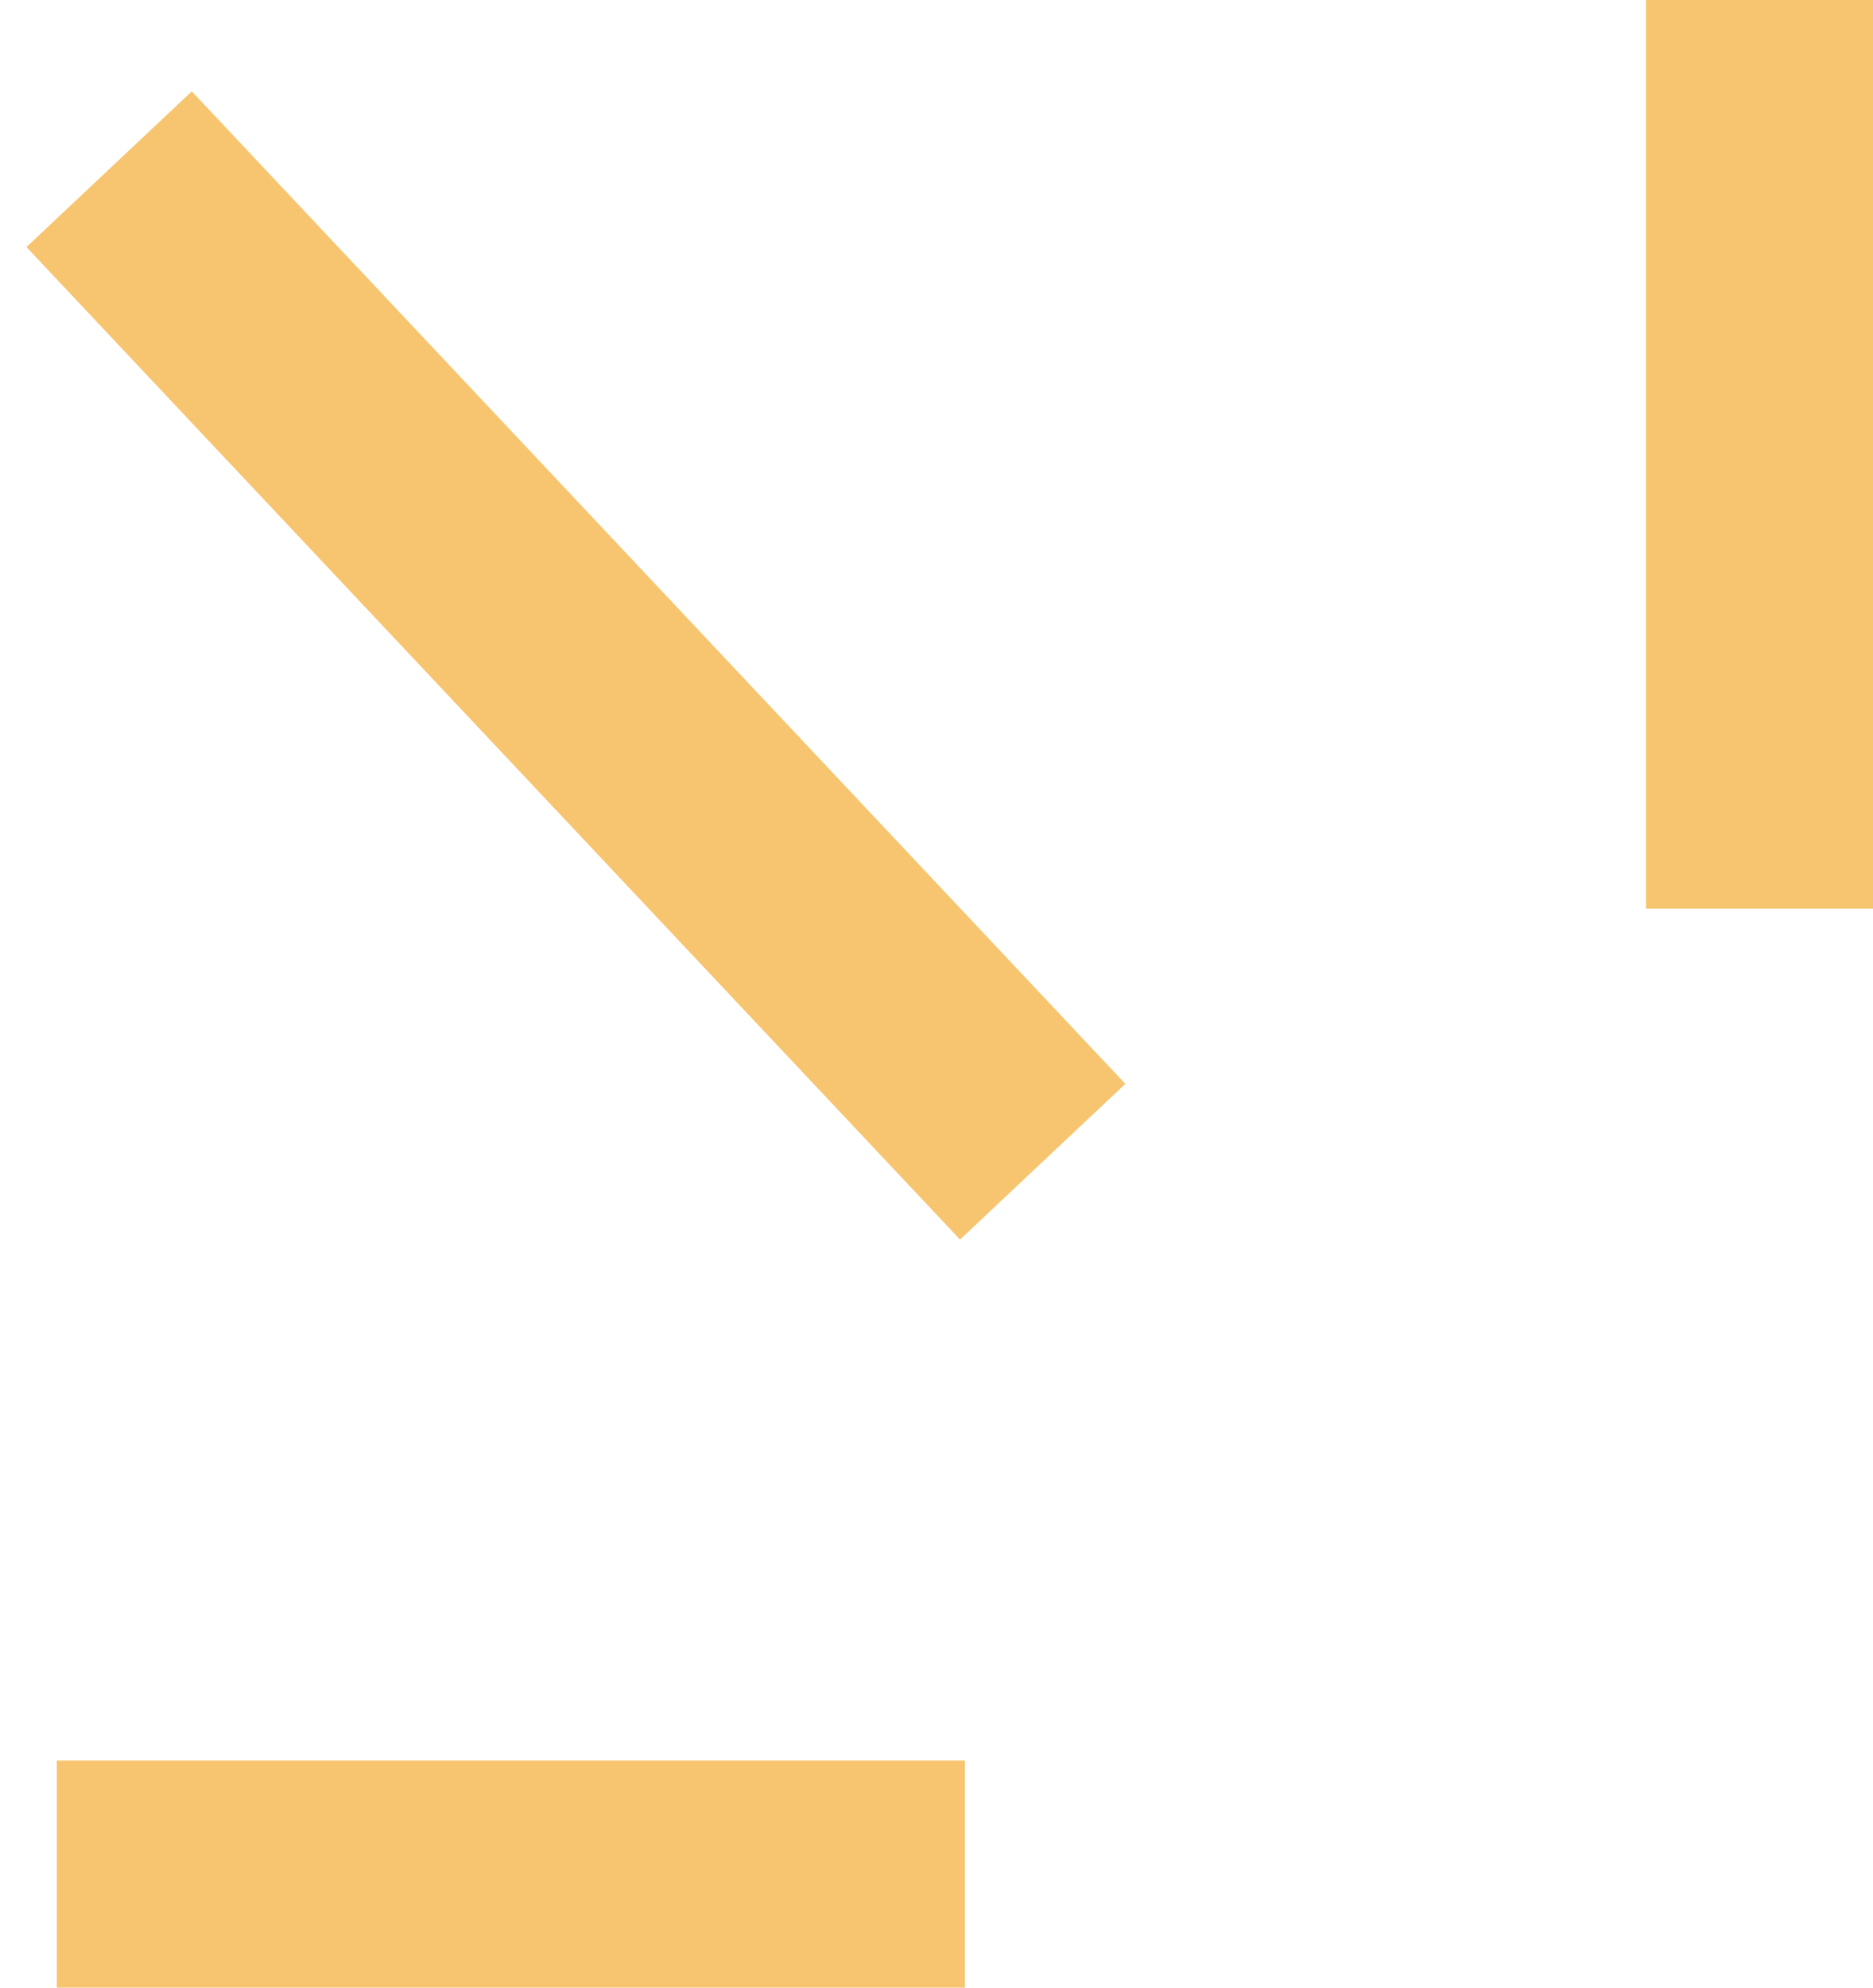 <?xml version="1.0" encoding="UTF-8"?>
<svg width="33px" height="35px" viewBox="0 0 33 35" version="1.1" xmlns="http://www.w3.org/2000/svg" xmlns:xlink="http://www.w3.org/1999/xlink">
    <title>Group 5</title>
    <g id="Page-1" stroke="none" stroke-width="1" fill="none" fill-rule="evenodd" stroke-linecap="square">
        <g id="Expertise" transform="translate(-450, -218)" stroke="#F7C56F" stroke-width="4">
            <g id="Group-5" transform="translate(467.25, 235.75) scale(-1, 1) translate(-467.25, -235.75) translate(453, 220)">
                <line x1="0.5" y1="12" x2="0.5" y2="-1.2490009e-14" id="Line-5"></line>
                <line x1="14.5" y1="17" x2="28.207" y2="2.436" id="Line-5"></line>
                <line x1="16.5" y1="31" x2="28.5" y2="31" id="Line-5-Copy"></line>
            </g>
        </g>
    </g>
</svg>